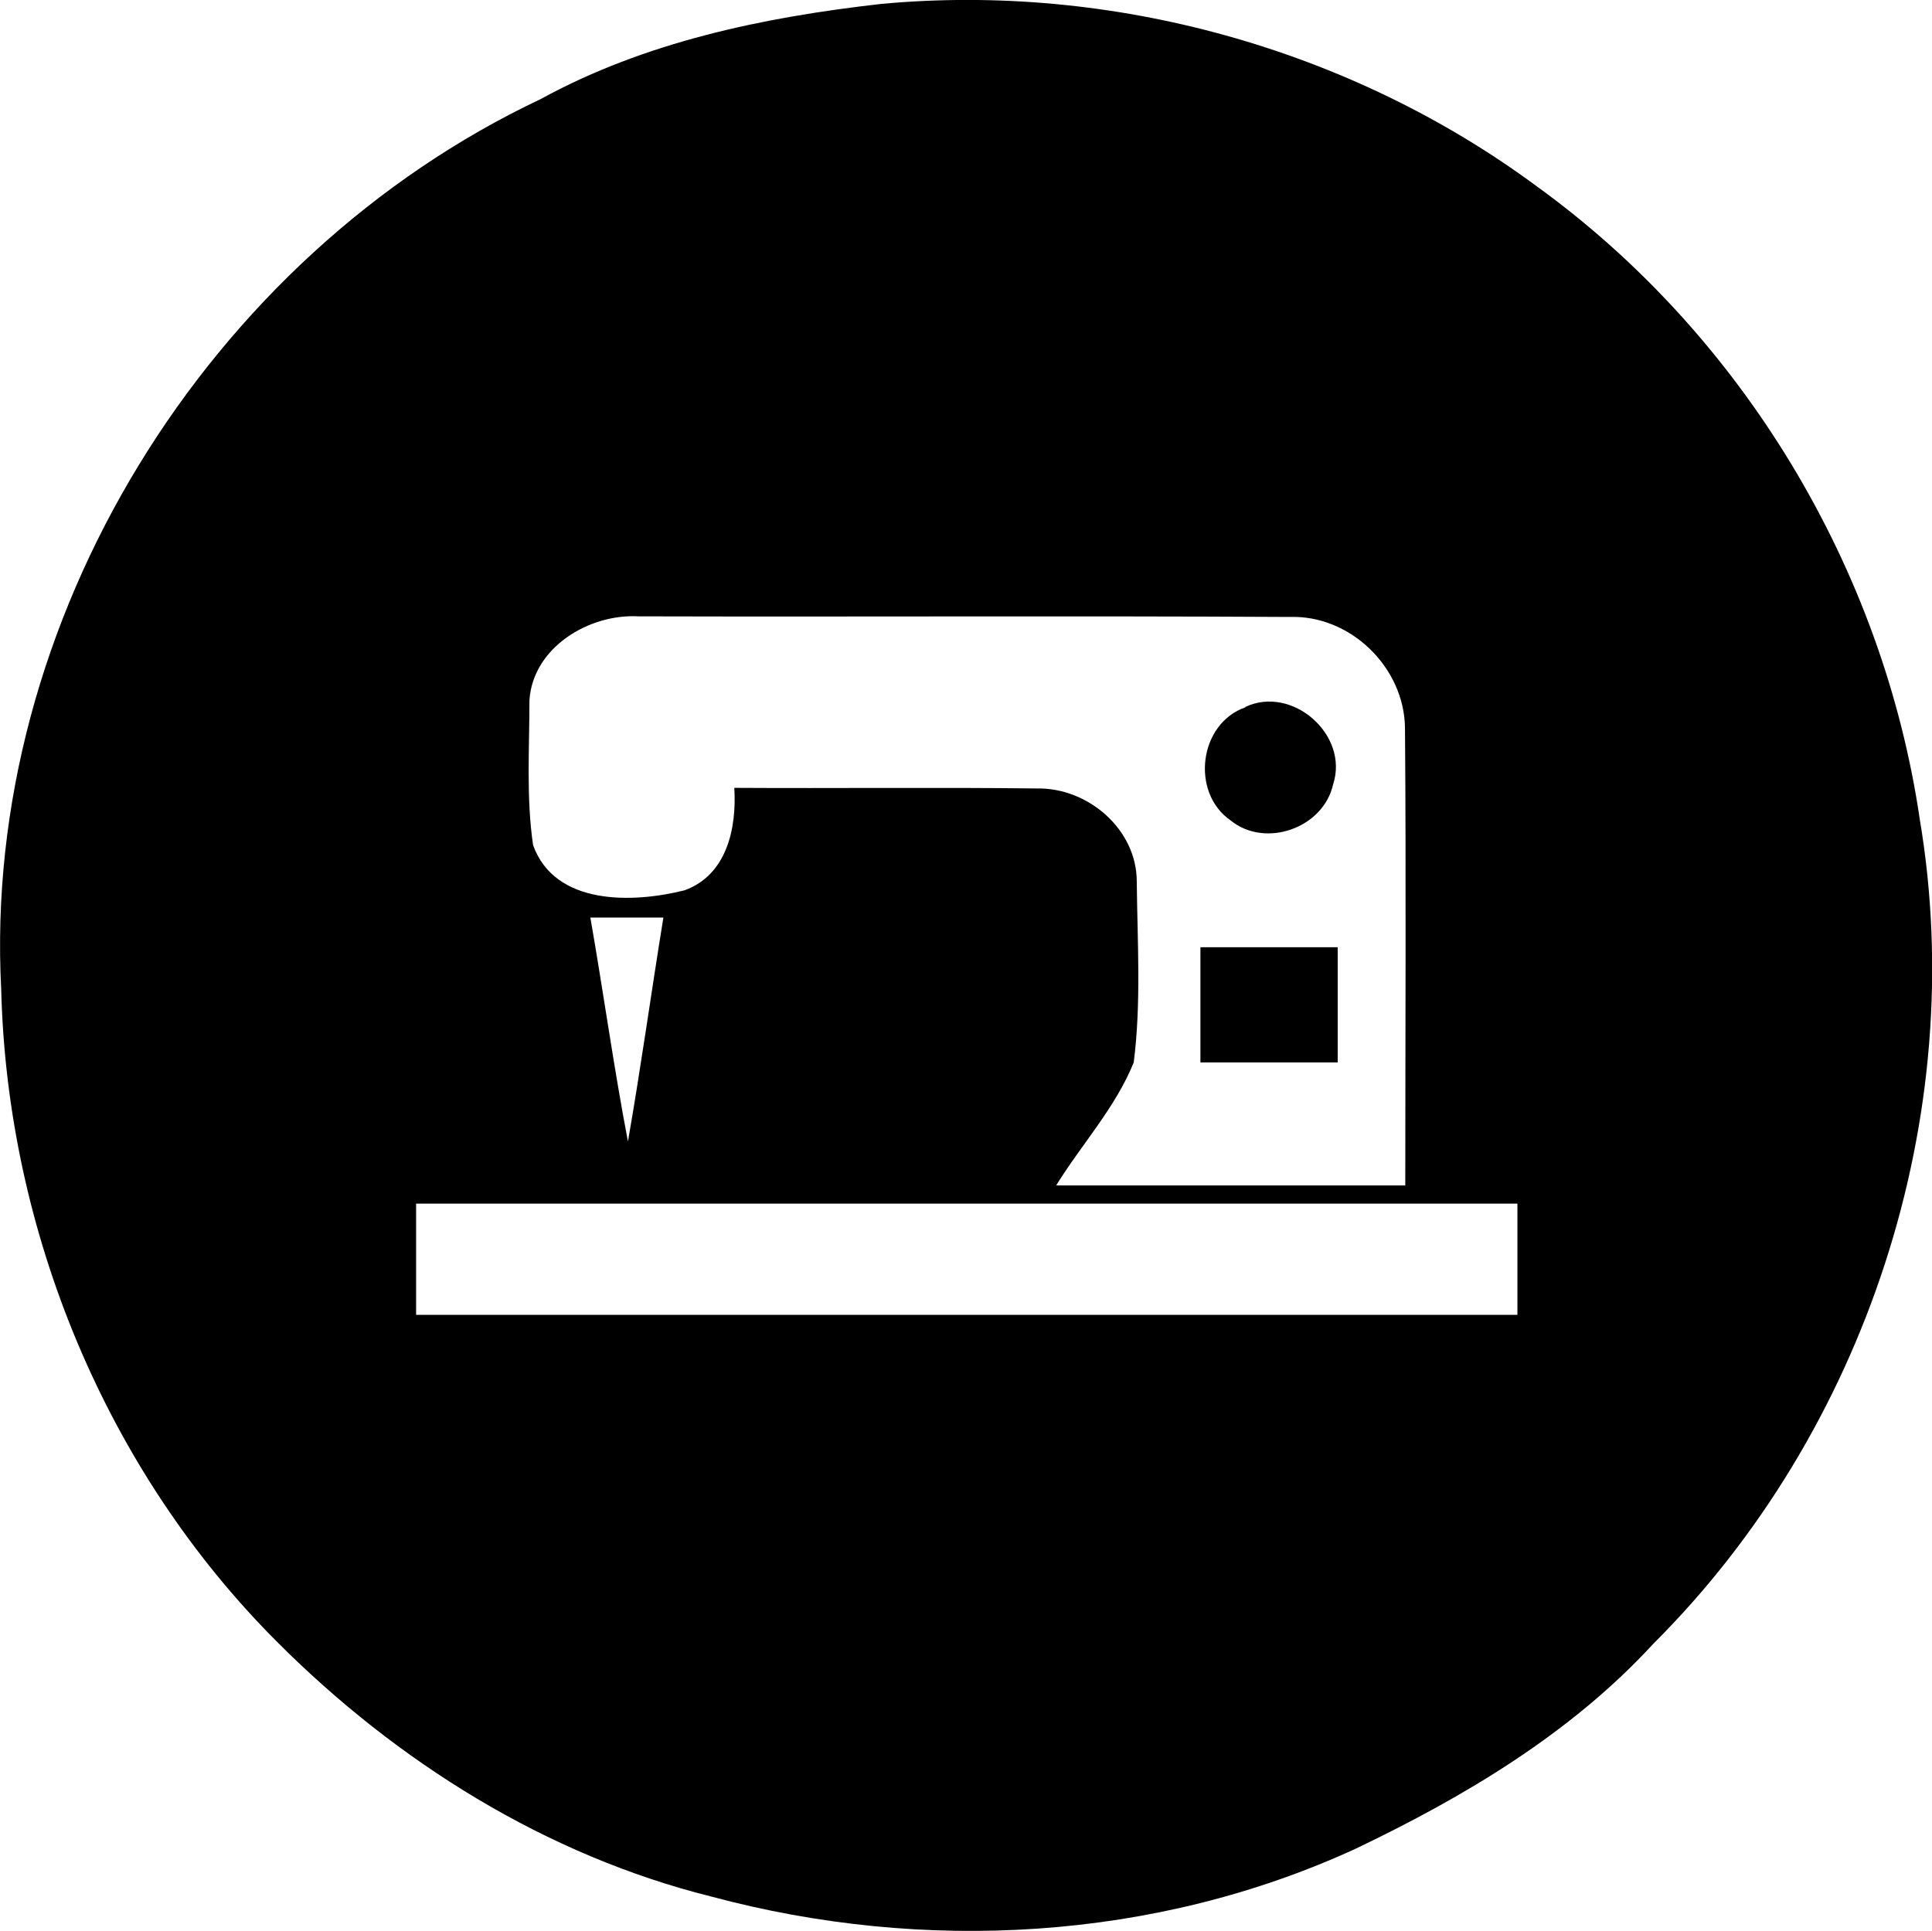 <svg xmlns="http://www.w3.org/2000/svg" id="Layer_2" data-name="Layer 2" viewBox="0 0 63.75 63.72"><g id="Layer_1-2" data-name="Layer 1"><g><path d="M29.07.13c7.61-.71,15.49,1.47,21.64,6.02,6.79,4.91,11.43,12.63,12.64,20.91,1.64,9.78-1.78,20.19-8.79,27.18-2.72,2.96-6.23,5.05-9.83,6.77-6.61,3.04-14.25,3.46-21.25,1.58-5.46-1.36-10.39-4.45-14.34-8.41C3.49,48.53.24,40.63.04,32.66-.6,20.48,6.86,8.46,17.84,3.27c3.45-1.89,7.35-2.7,11.23-3.14M17.47,23.12c0,1.59-.11,3.2.12,4.77.72,2,3.29,1.92,5,1.49,1.4-.51,1.72-2.05,1.64-3.38,3.33.02,6.66-.02,9.99.02,1.68-.03,3.3,1.35,3.29,3.09.02,1.98.15,3.98-.1,5.95-.6,1.49-1.72,2.7-2.56,4.06,3.84,0,7.68,0,11.52,0,0-5.04.03-10.08-.01-15.11-.03-1.99-1.8-3.72-3.81-3.65-7.16-.04-14.32,0-21.48-.02-1.63-.09-3.48,1.02-3.6,2.76M19.48,30.28c.43,2.46.77,4.93,1.24,7.39.43-2.46.77-4.93,1.17-7.39h-2.41ZM13.72,43.39c12.12,0,24.23,0,36.35,0,0-1.23,0-2.45,0-3.67H13.73c0,1.22,0,2.45,0,3.67"></path><path d="M41.09,23.33c1.55-.73,3.43.92,2.9,2.55-.32,1.45-2.24,2.13-3.39,1.19-1.32-.92-1.04-3.2.5-3.73"></path><path d="M39.61,31.26h4.53c0,1.27,0,2.54,0,3.8h-4.53v-3.8Z"></path></g></g></svg>